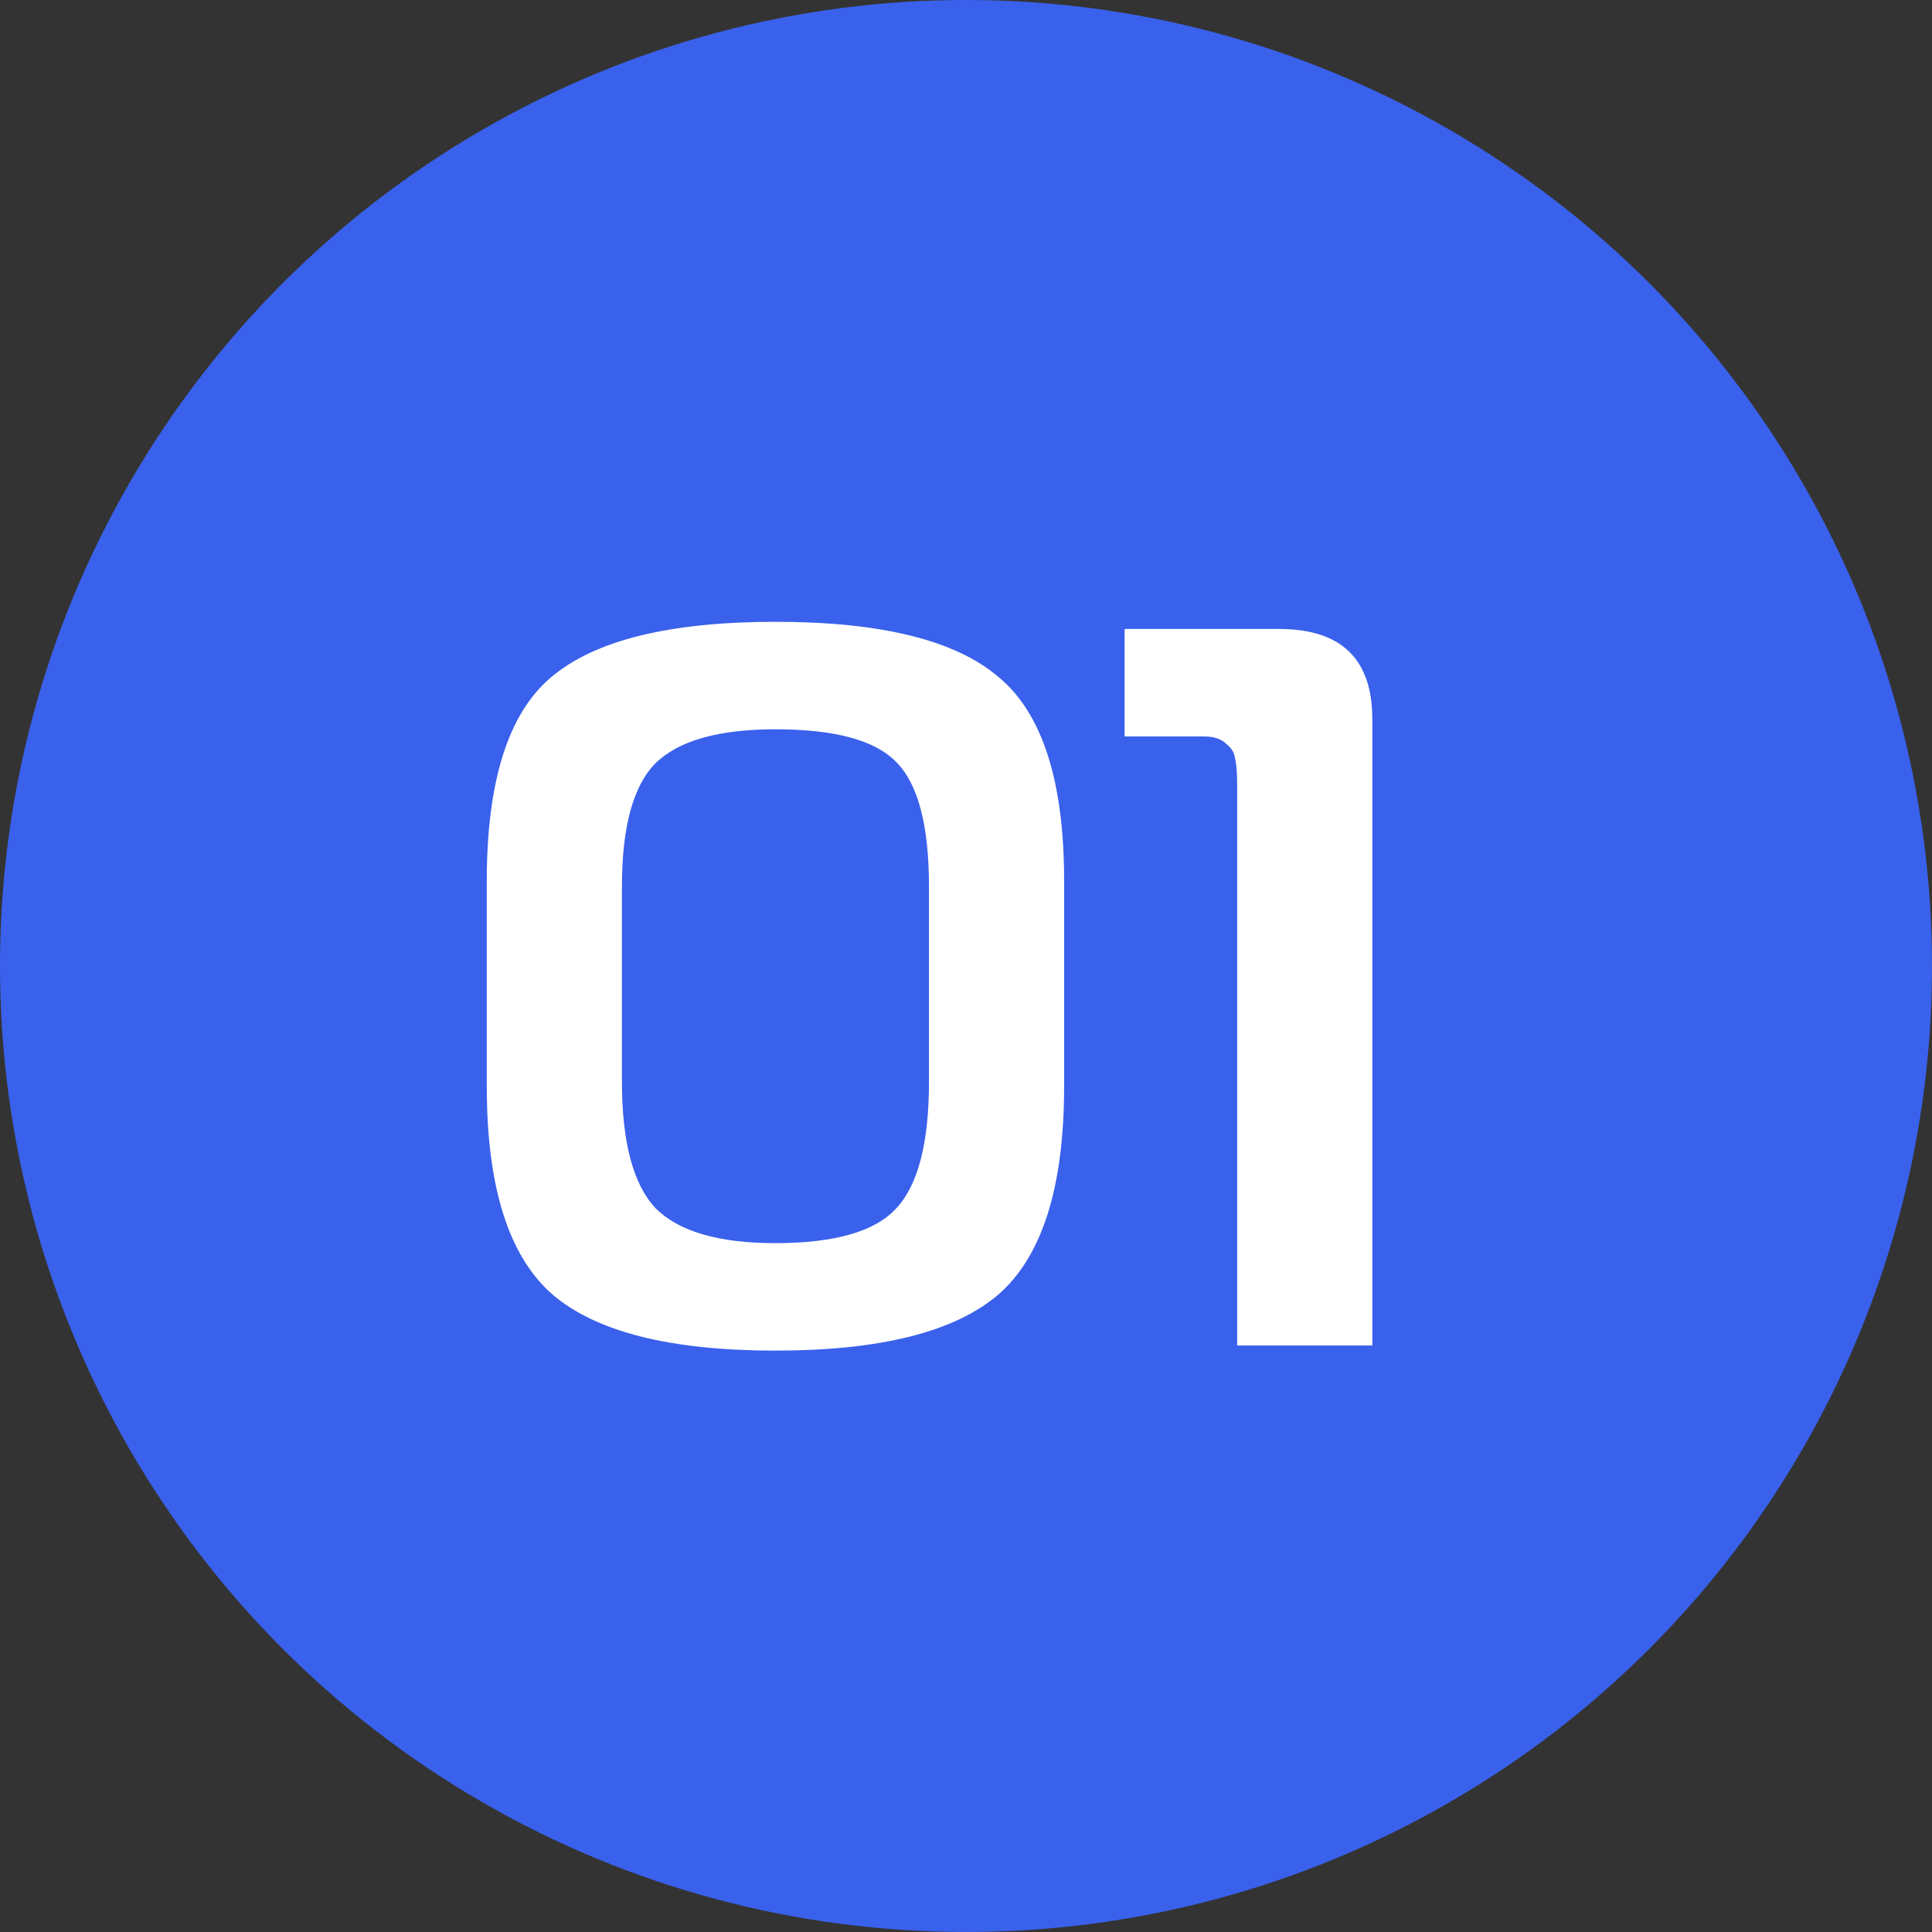 <?xml version="1.0" encoding="UTF-8"?> <svg xmlns="http://www.w3.org/2000/svg" width="52" height="52" viewBox="0 0 52 52" fill="none"><rect x="0" y="0" width="52" height="52" fill="#333333" stroke="none"/> <circle cx="26" cy="26" r="26" fill="#3A61EC"></circle> <path d="M13.102 29.244V23.706C13.102 21.024 13.681 19.197 14.838 18.224C16.013 17.232 18.024 16.736 20.871 16.736C23.718 16.736 25.72 17.232 26.878 18.224C28.053 19.197 28.641 21.024 28.641 23.706V29.244C28.641 31.944 28.053 33.808 26.878 34.837C25.702 35.847 23.7 36.352 20.871 36.352C18.043 36.352 16.041 35.847 14.865 34.837C13.69 33.808 13.102 31.944 13.102 29.244ZM16.739 23.871V29.106C16.739 30.741 17.042 31.88 17.648 32.523C18.272 33.147 19.347 33.459 20.871 33.459C22.469 33.459 23.553 33.147 24.122 32.523C24.71 31.898 25.004 30.759 25.004 29.106V23.871C25.004 22.218 24.71 21.098 24.122 20.51C23.553 19.922 22.469 19.629 20.871 19.629C19.347 19.629 18.272 19.932 17.648 20.538C17.042 21.144 16.739 22.255 16.739 23.871ZM33.299 36.214V21.144C33.299 20.813 33.281 20.575 33.244 20.428C33.226 20.262 33.143 20.125 32.996 20.014C32.868 19.886 32.666 19.821 32.39 19.821H30.269V16.929H34.429C36.1 16.929 36.936 17.737 36.936 19.353V36.214H33.299Z" fill="white"></path> </svg> 